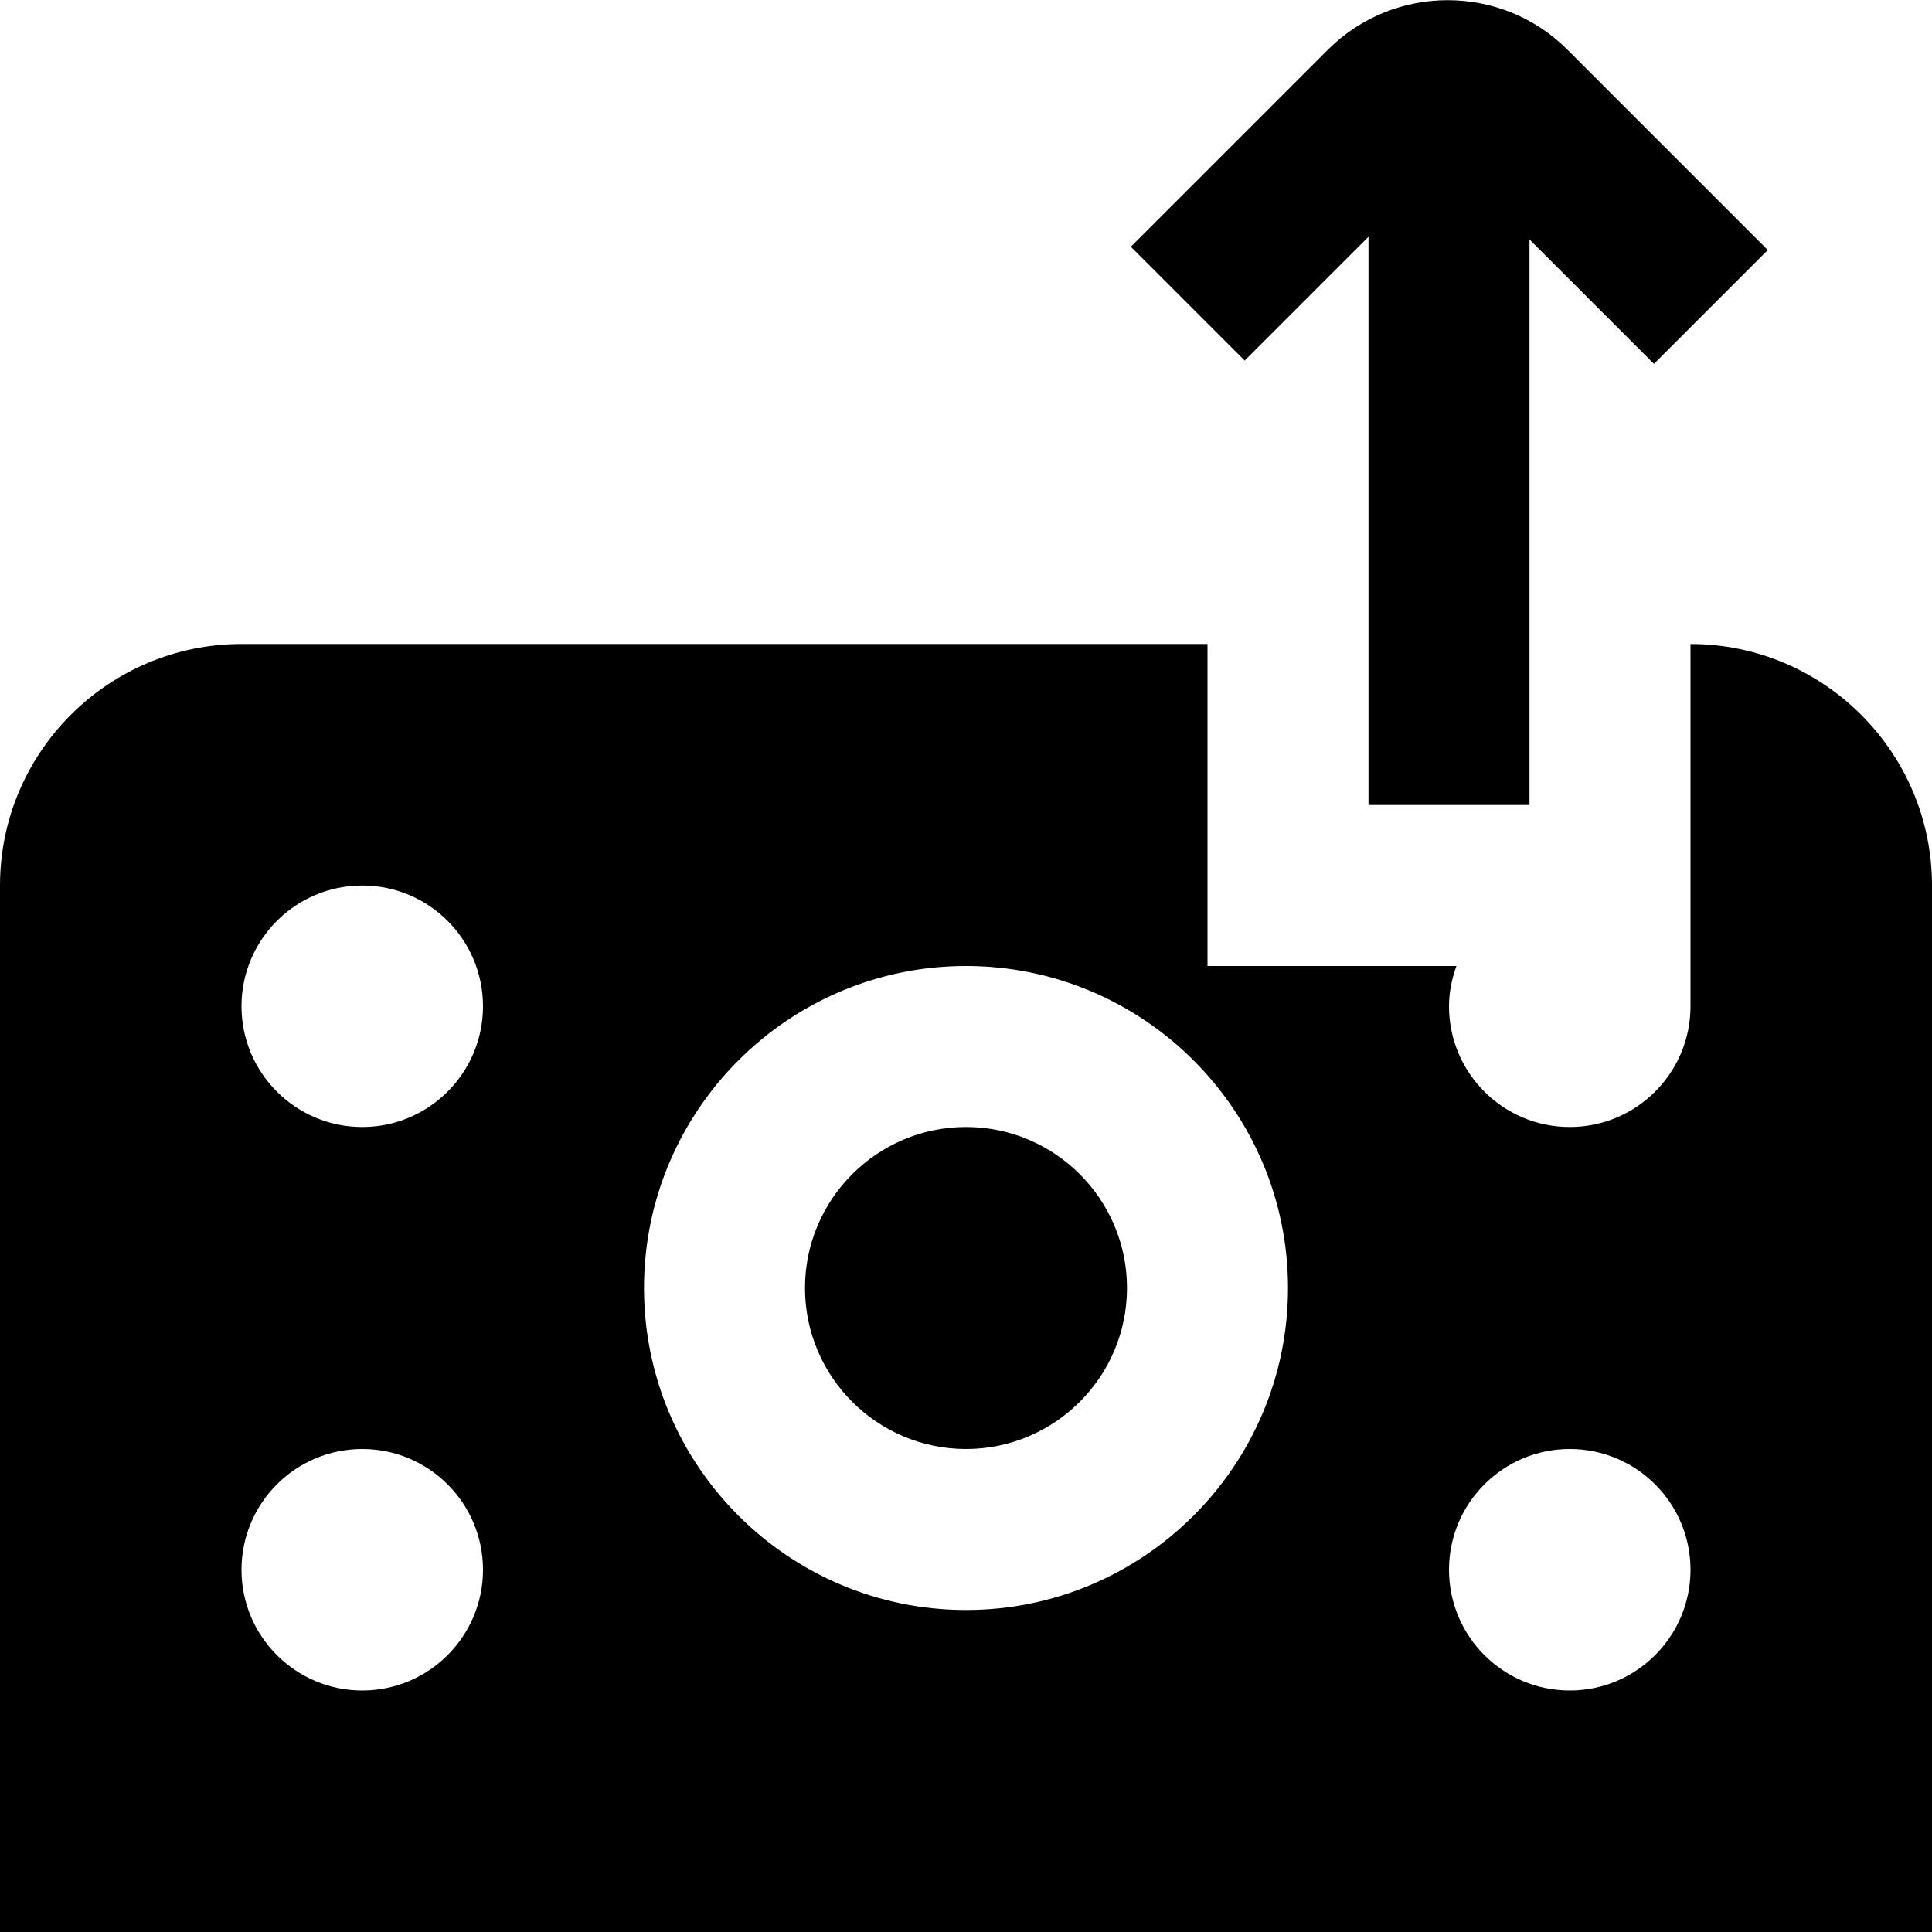 <?xml version="1.0" encoding="UTF-8"?>
<svg xmlns="http://www.w3.org/2000/svg" id="Layer_1" data-name="Layer 1" viewBox="0 0 24 24">
  <path d="m12,14c-1.103,0-2,.897-2,2s.897,2,2,2,2-.897,2-2-.897-2-2-2Zm12-3v13H0v-13c0-1.654,1.346-3,3-3h12v4h3.092c-.056.157-.092.324-.092.5,0,.828.672,1.5,1.5,1.5s1.5-.672,1.5-1.5v-4.5c1.654,0,3,1.346,3,3ZM6,19.5c0-.828-.672-1.5-1.5-1.5s-1.5.672-1.5,1.5.672,1.5,1.5,1.5,1.5-.672,1.5-1.5Zm0-7c0-.828-.672-1.5-1.5-1.5s-1.5.672-1.5,1.5.672,1.5,1.5,1.5,1.5-.672,1.5-1.5Zm10,3.5c0-2.206-1.794-4-4-4s-4,1.794-4,4,1.794,4,4,4,4-1.794,4-4Zm5,3.5c0-.828-.672-1.5-1.5-1.5s-1.5.672-1.5,1.5.672,1.5,1.5,1.5,1.5-.672,1.5-1.5Zm-.454-14.98l-1.546-1.546v7.026h-2V2.941l-1.538,1.538-1.414-1.414,2.449-2.449c.821-.819,2.155-.818,2.973,0l2.49,2.49-1.414,1.414Z"/>
</svg>

